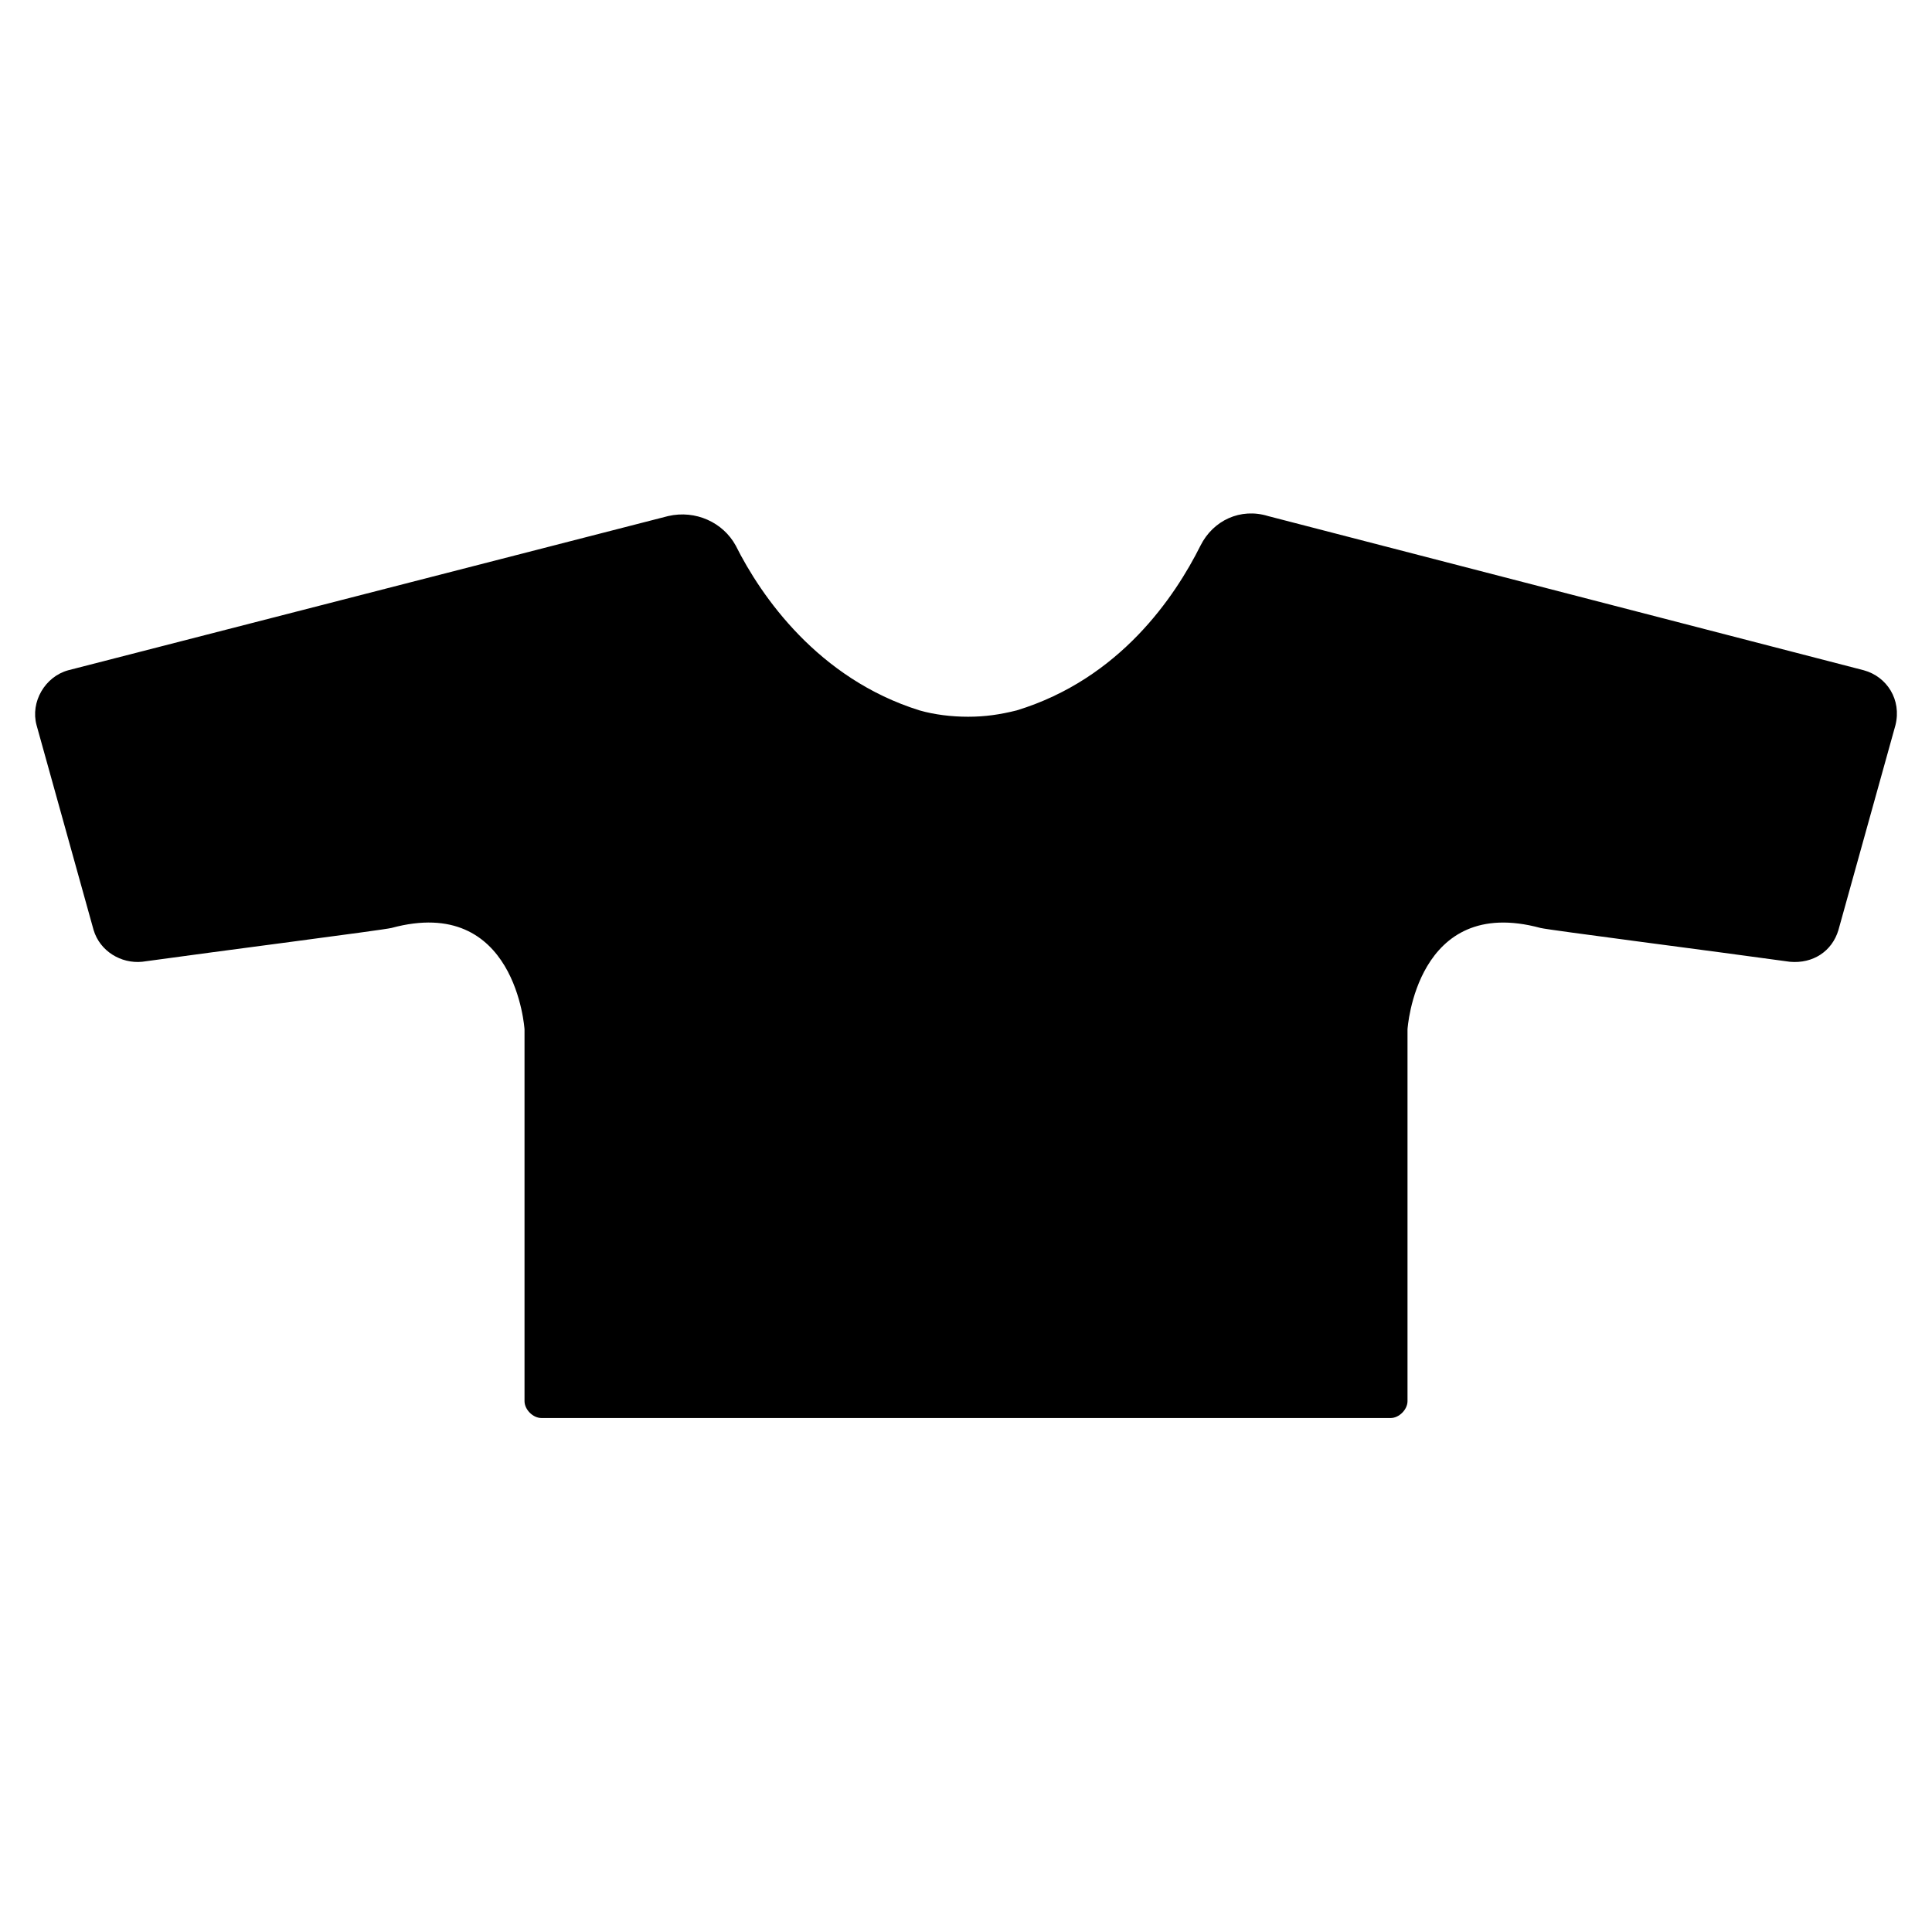 <?xml version="1.0" encoding="UTF-8"?>
<!-- Uploaded to: SVG Repo, www.svgrepo.com, Generator: SVG Repo Mixer Tools -->
<svg fill="#000000" width="800px" height="800px" version="1.1" viewBox="144 144 512 512" xmlns="http://www.w3.org/2000/svg">
 <path d="m287.48 519.79c-2.238 0-4.477-2.238-4.477-4.477v-98.523s-2.238-35.828-35.266-26.871c-2.238 0.559-45.902 6.156-66.055 8.957-5.598 0.559-11.195-2.801-12.875-8.398l-15.117-54.297c-1.68-6.156 2.238-12.875 8.398-14.555l158.98-40.863c7.277-1.68 14.555 1.68 17.914 7.836 6.719 13.434 21.832 35.266 48.703 43.664 3.918 1.121 8.398 1.68 12.875 1.68s8.398-0.559 12.875-1.68c27.43-8.398 41.984-30.23 48.703-43.664 3.359-6.719 10.637-10.078 17.914-7.836l157.86 40.863c6.156 1.68 10.078 7.836 8.398 14.555l-15.113 54.301c-1.68 5.598-6.719 8.957-12.875 8.398-20.152-2.801-63.816-8.398-66.055-8.957-33.027-8.957-35.266 26.871-35.266 26.871v98.523c0 2.238-2.238 4.477-4.477 4.477l-110.84-0.004z"/>
</svg>